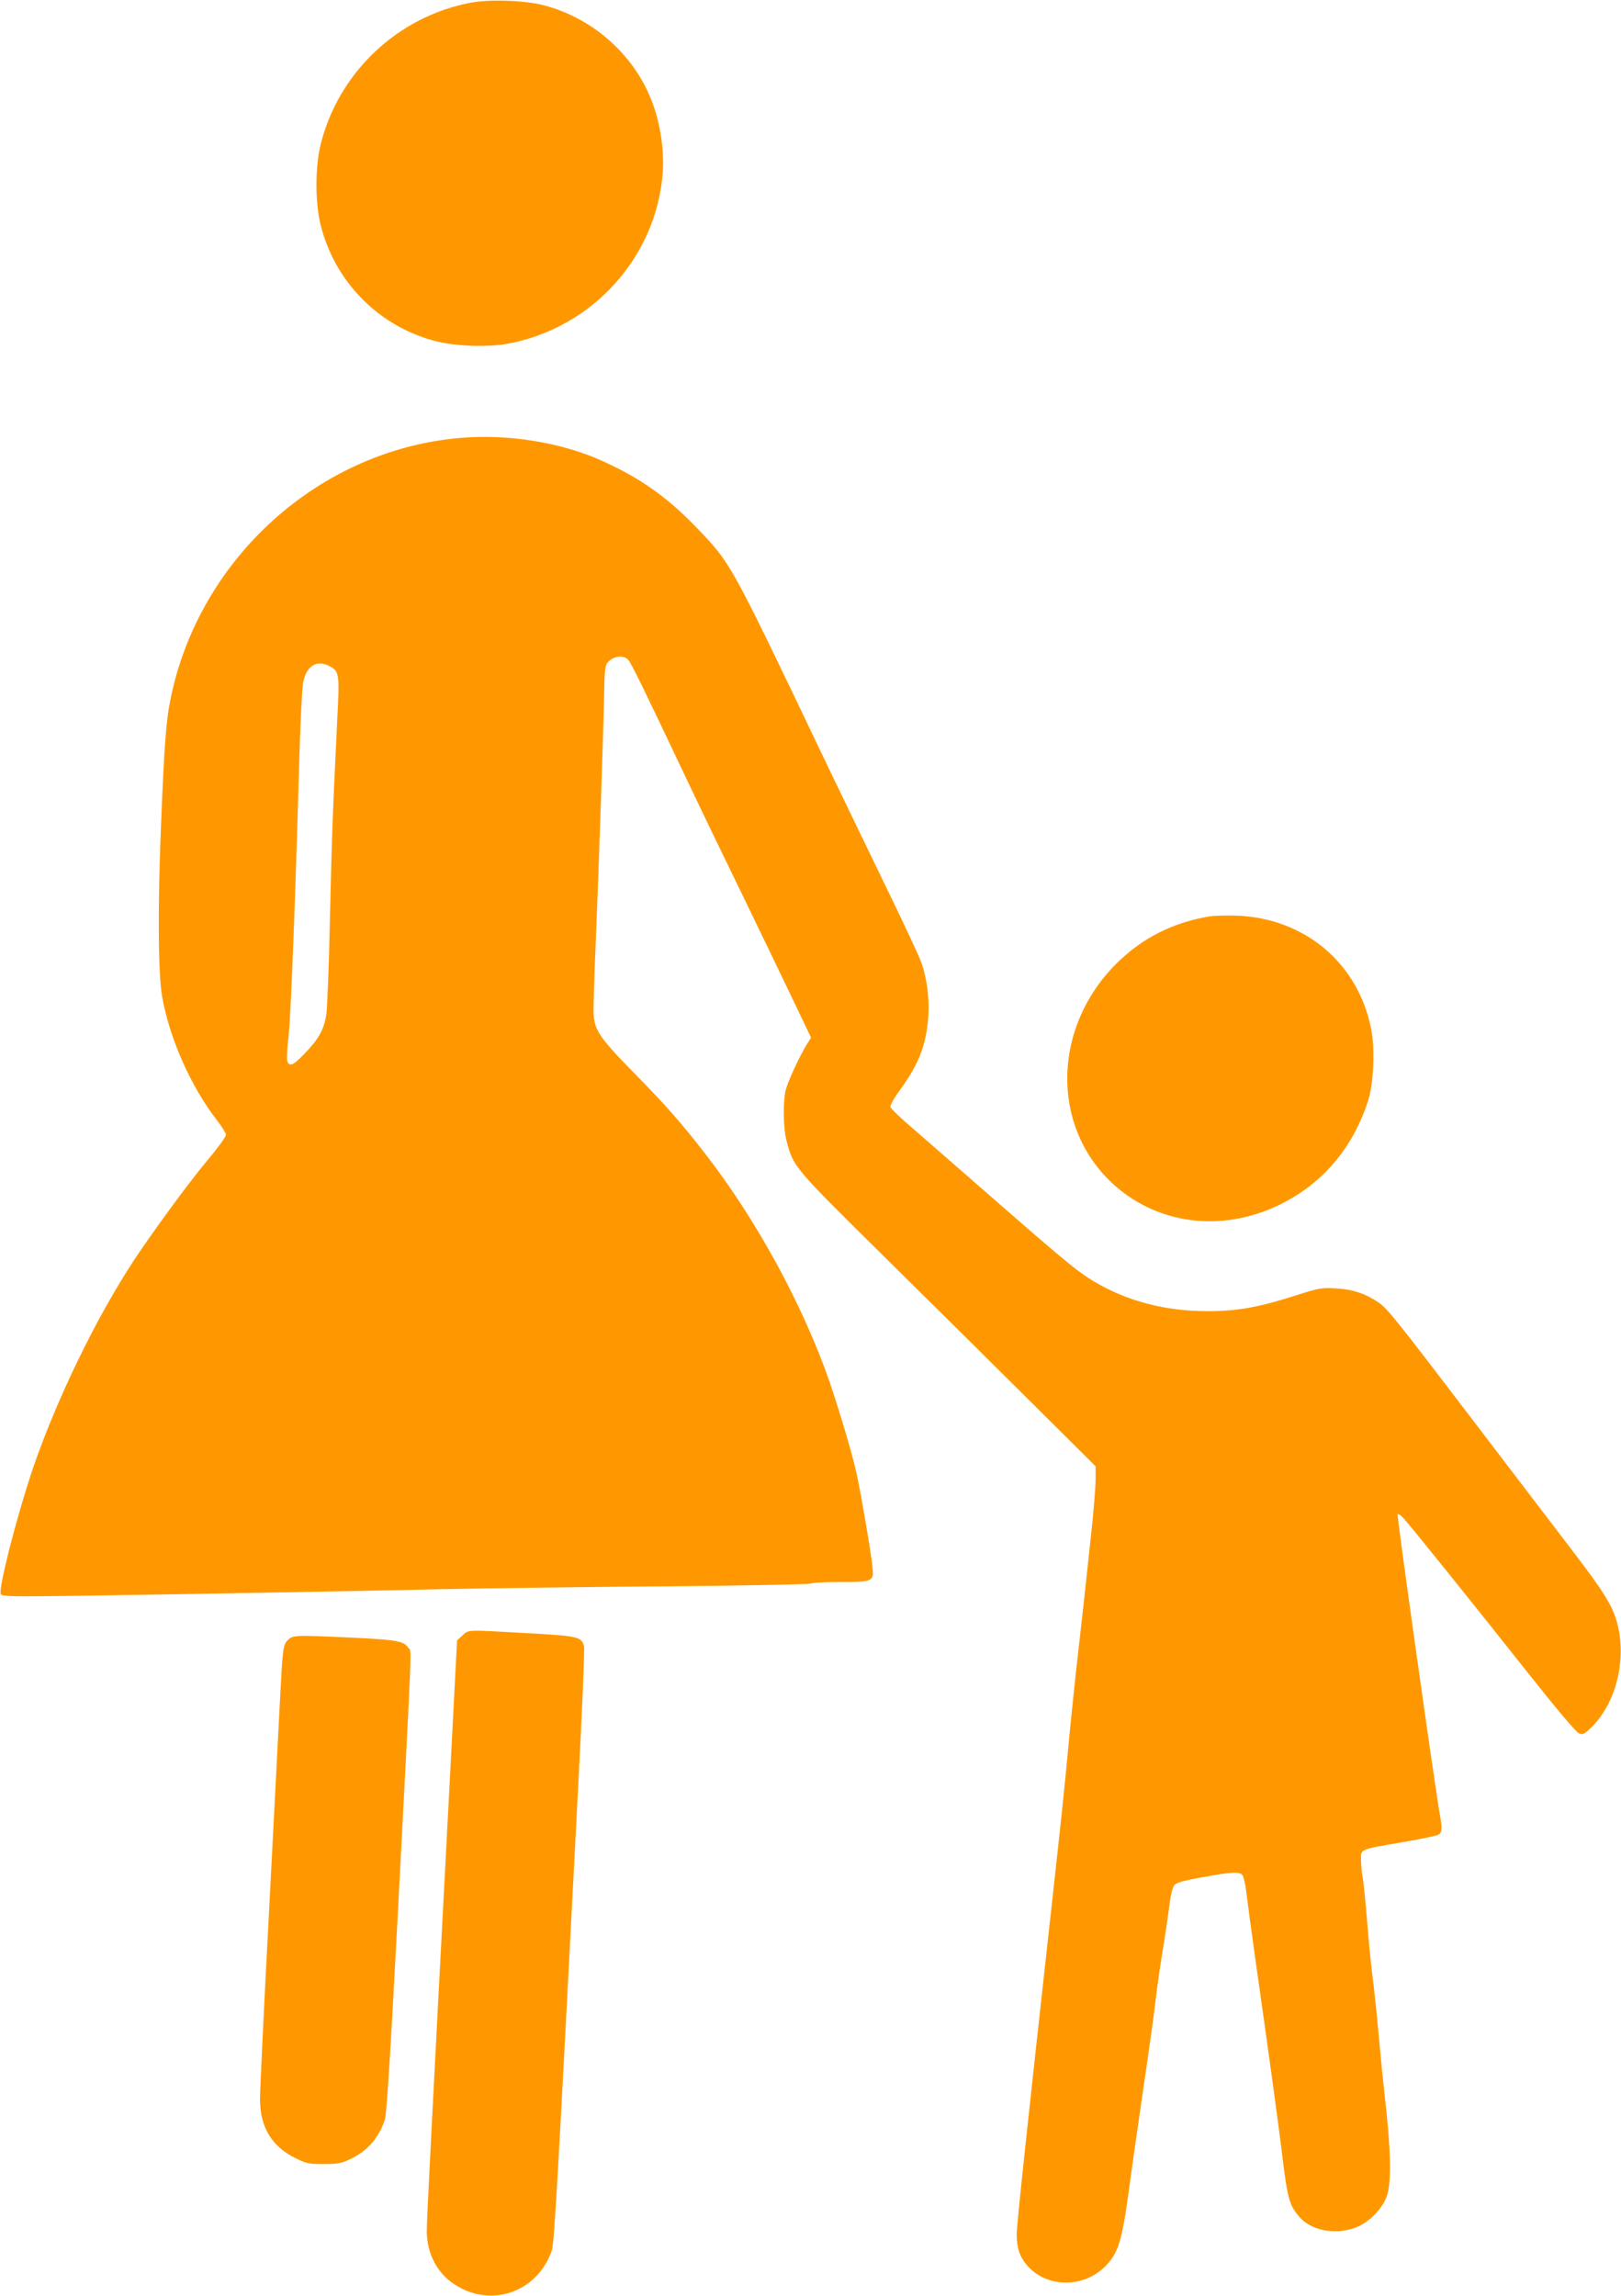 <?xml version="1.0" standalone="no"?>
<!DOCTYPE svg PUBLIC "-//W3C//DTD SVG 20010904//EN"
 "http://www.w3.org/TR/2001/REC-SVG-20010904/DTD/svg10.dtd">
<svg version="1.0" xmlns="http://www.w3.org/2000/svg"
 width="904pt" height="1280pt" viewBox="0 0 904 1280"
 preserveAspectRatio="xMidYMid meet">
<g transform="translate(0,1280) scale(0.1,-0.1)"
fill="#ff9800" stroke="none">
<path d="M2625 12785 c-407 -77 -737 -388 -837 -791 -31 -127 -31 -324 0 -448
79 -317 323 -564 637 -647 114 -30 294 -36 409 -15 471 89 826 482 862 953 8
111 -8 239 -46 357 -90 279 -329 502 -619 577 -103 27 -299 34 -406 14z"/>
<path d="M2572 10359 c-789 -65 -1461 -669 -1621 -1456 -25 -118 -36 -277 -53
-703 -19 -457 -16 -829 6 -955 41 -235 162 -506 307 -692 27 -35 49 -71 49
-80 0 -10 -43 -70 -96 -133 -100 -120 -246 -317 -376 -505 -212 -308 -437
-756 -583 -1160 -90 -248 -215 -724 -201 -761 6 -15 43 -16 429 -11 522 8
1398 23 2027 37 261 5 832 13 1268 16 436 4 795 11 798 16 3 4 74 8 159 8 185
0 190 2 180 89 -9 86 -64 405 -87 511 -22 105 -97 356 -153 520 -149 427 -409
904 -694 1270 -130 168 -218 268 -393 446 -203 207 -228 245 -228 354 0 36 4
180 10 320 20 475 50 1384 50 1482 0 53 5 108 11 121 20 45 92 62 122 29 17
-18 94 -176 317 -647 70 -148 213 -445 318 -660 104 -214 233 -482 287 -595
l98 -205 -22 -35 c-41 -65 -110 -215 -120 -260 -15 -67 -13 -207 4 -275 40
-153 32 -143 557 -662 266 -262 637 -630 826 -818 l342 -340 0 -74 c0 -40 -11
-177 -25 -304 -14 -128 -32 -295 -40 -372 -9 -77 -29 -257 -45 -400 -15 -143
-36 -339 -44 -435 -19 -202 -37 -377 -100 -945 -126 -1137 -186 -1698 -186
-1750 0 -77 16 -127 58 -175 107 -125 313 -128 435 -6 72 72 94 140 132 421
13 99 49 349 79 557 31 207 63 436 71 510 9 73 26 198 40 278 13 80 29 189 36
243 7 61 18 105 28 117 12 14 53 26 157 44 161 30 207 32 223 12 6 -8 16 -49
21 -92 5 -44 29 -223 54 -399 71 -498 124 -888 141 -1025 35 -291 43 -321 100
-388 62 -74 188 -102 301 -66 80 24 163 106 189 183 26 80 22 261 -15 576 -5
44 -19 181 -30 305 -11 124 -27 274 -35 335 -8 60 -22 197 -30 305 -9 107 -20
219 -25 249 -6 30 -10 76 -10 103 0 60 -10 56 229 97 101 17 192 36 202 42 21
11 23 34 10 105 -25 132 -242 1676 -237 1682 4 3 17 -5 30 -19 32 -33 391
-479 702 -872 152 -192 265 -326 280 -331 21 -9 30 -4 68 33 165 161 214 467
110 674 -37 72 -83 139 -232 334 -71 92 -296 389 -502 658 -475 623 -510 667
-563 704 -72 49 -143 73 -237 78 -80 5 -94 2 -229 -41 -204 -65 -323 -86 -486
-86 -240 0 -455 57 -643 171 -85 52 -161 114 -567 469 -192 168 -396 345 -452
394 -56 48 -104 95 -107 103 -4 9 18 48 53 96 107 148 147 252 158 412 6 99
-7 206 -37 294 -10 31 -108 241 -218 466 -109 226 -265 547 -345 715 -505
1057 -501 1049 -689 1245 -166 173 -315 278 -528 375 -229 103 -522 151 -788
129z m-734 -1273 c54 -28 56 -43 43 -293 -25 -509 -31 -668 -41 -1113 -5 -256
-15 -496 -20 -535 -13 -85 -43 -139 -125 -223 -44 -45 -66 -61 -78 -56 -20 7
-21 28 -7 164 13 131 37 748 60 1565 6 193 15 373 21 402 18 91 76 126 147 89z"/>
<path d="M6745 7691 c-207 -35 -376 -121 -521 -265 -353 -354 -364 -899 -25
-1219 246 -232 607 -281 930 -127 244 117 416 318 501 585 31 97 39 291 16
401 -73 365 -370 614 -746 629 -58 2 -127 0 -155 -4z"/>
<path d="M2580 3683 l-31 -28 -39 -750 c-107 -2031 -130 -2479 -130 -2546 1
-124 59 -235 158 -297 204 -131 459 -40 539 190 14 40 30 318 149 2618 21 399
35 737 31 752 -14 53 -33 57 -318 73 -343 19 -323 20 -359 -12z"/>
<path d="M1605 3656 c-27 -27 -29 -45 -45 -361 -6 -115 -33 -637 -60 -1160
-28 -522 -50 -989 -50 -1037 0 -157 65 -265 198 -330 60 -30 75 -33 157 -33
76 0 99 4 145 26 97 45 161 117 196 220 10 27 31 363 69 1082 88 1679 81 1521
62 1550 -24 38 -65 45 -317 57 -321 15 -326 14 -355 -14z"/>
</g>
</svg>
